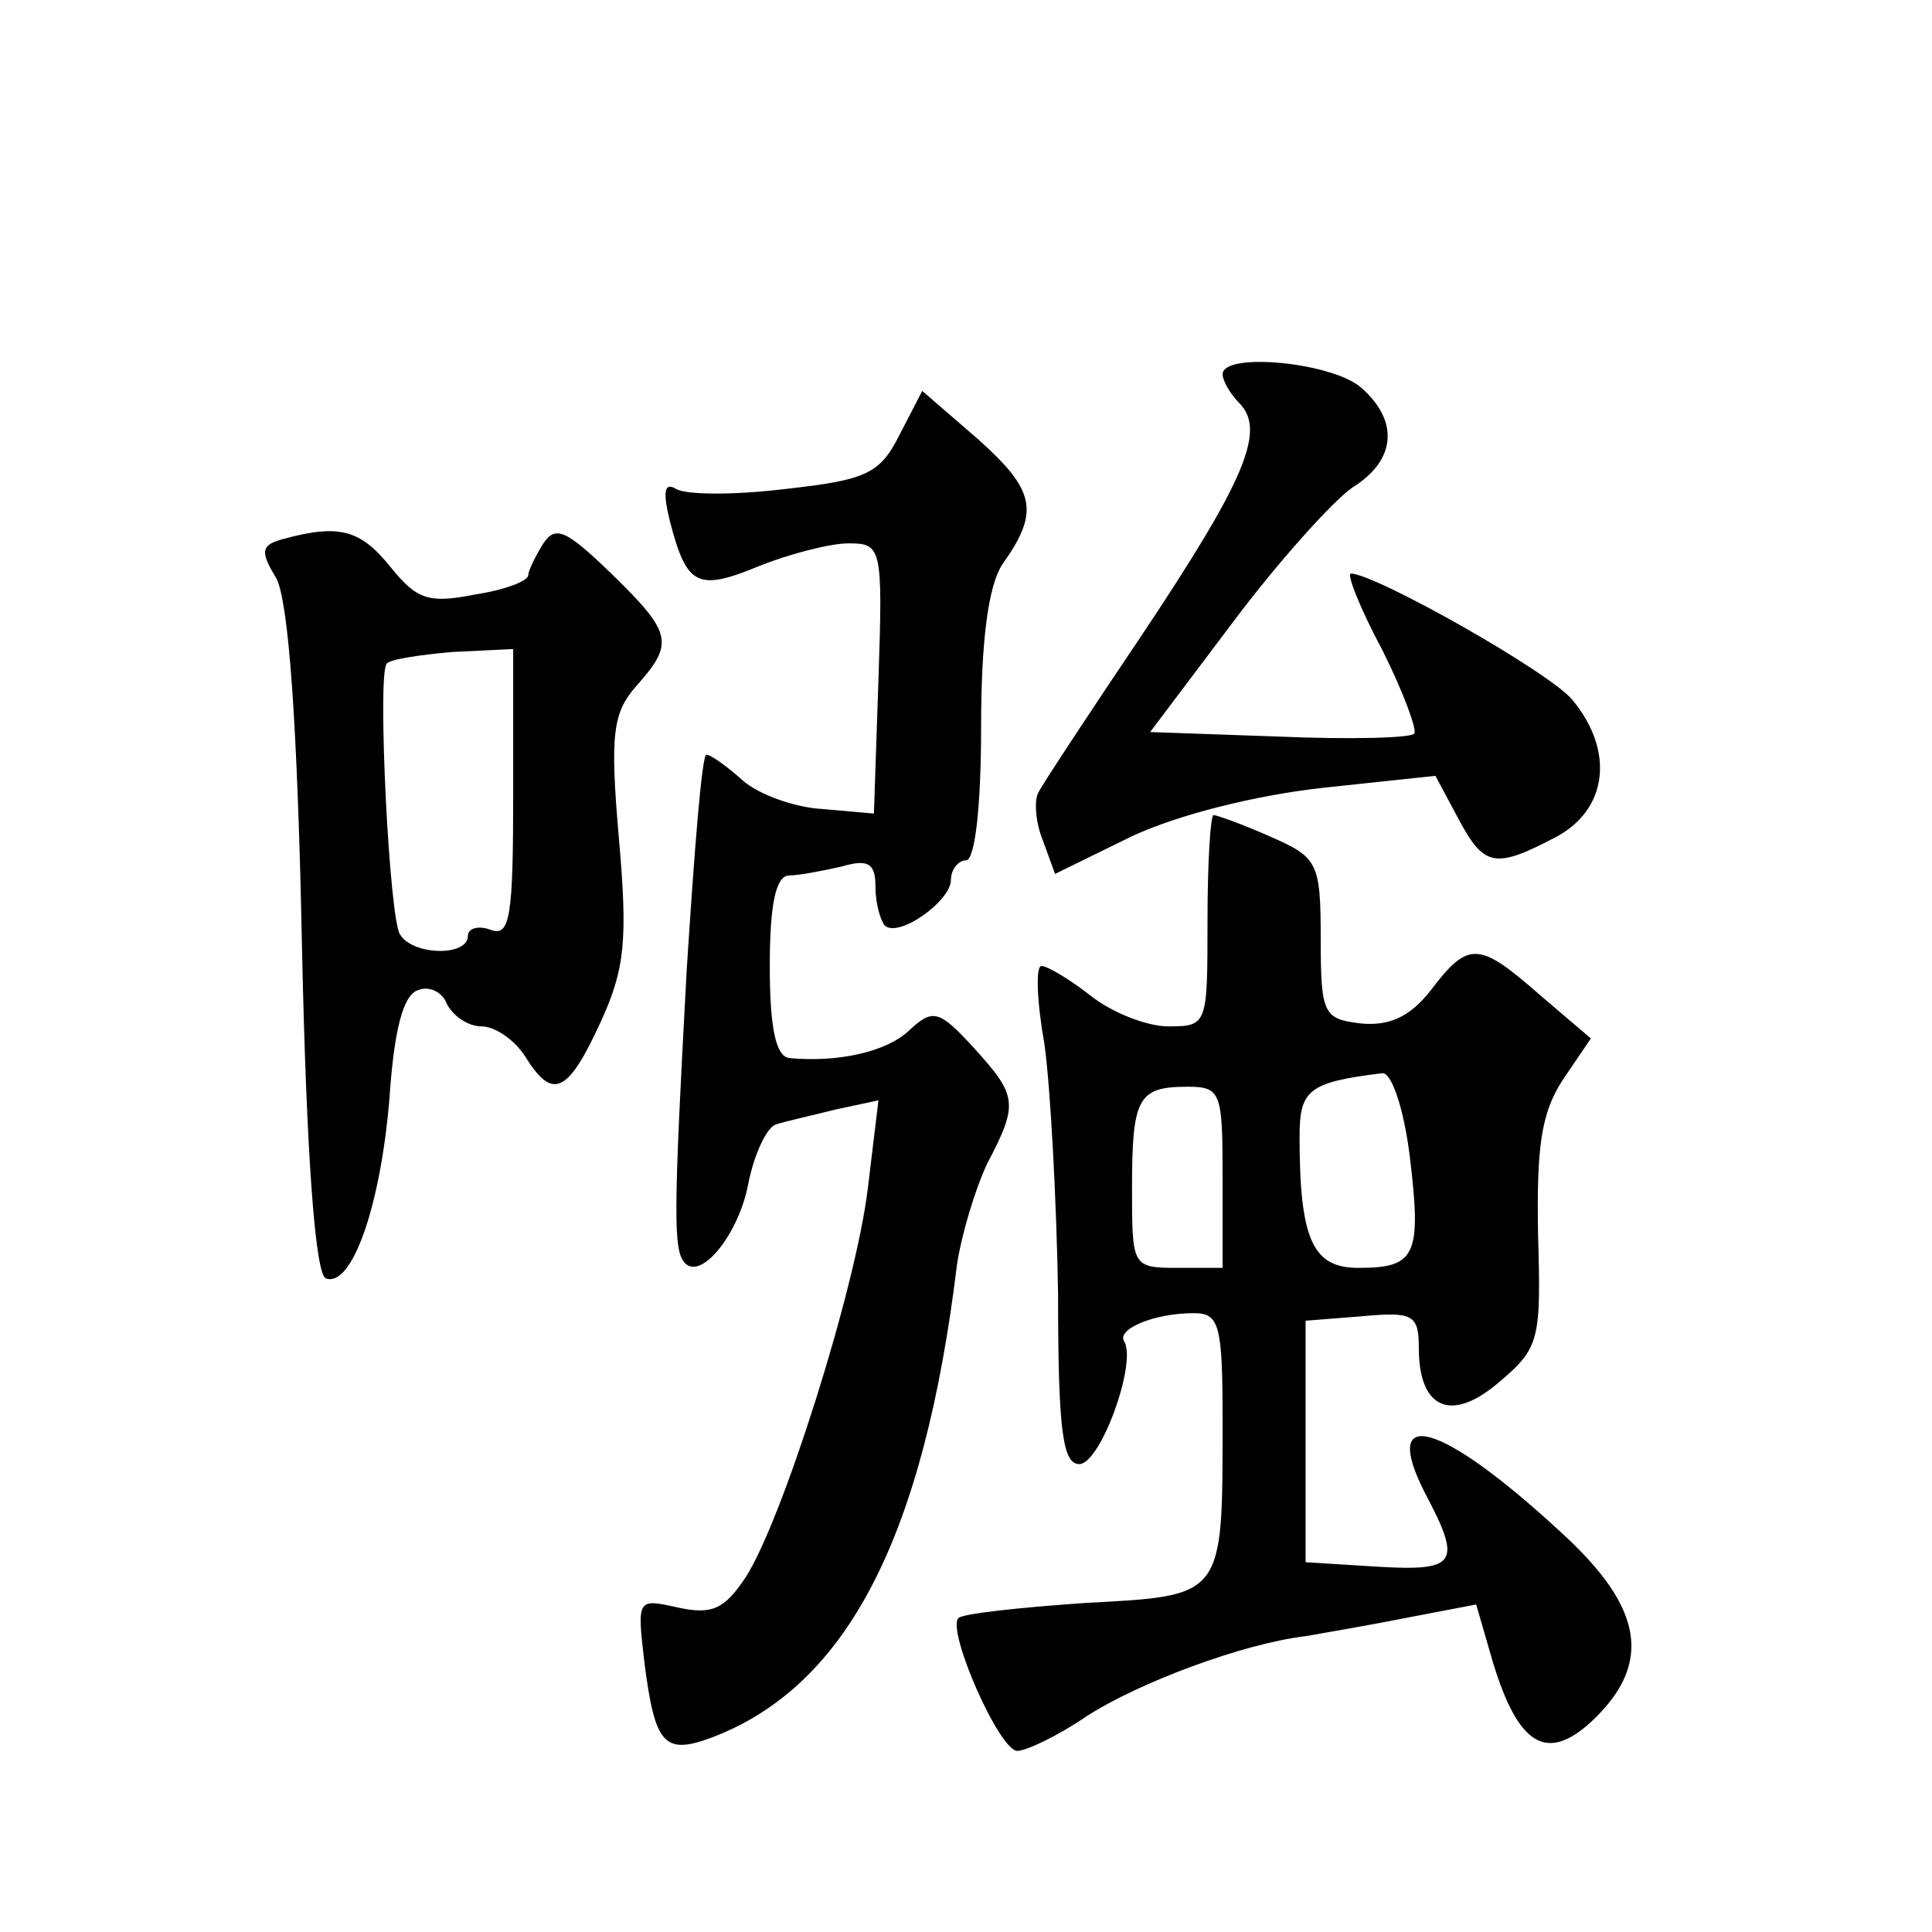 <?xml version="1.0" standalone="no"?>
<!DOCTYPE svg PUBLIC "-//W3C//DTD SVG 20010904//EN"
 "http://www.w3.org/TR/2001/REC-SVG-20010904/DTD/svg10.dtd">
<svg version="1.0" xmlns="http://www.w3.org/2000/svg"
 width="128pt" height="128pt" viewBox="0 0 128 128"
 preserveAspectRatio="xMidYMid meet">
<g transform="translate(0,128) scale(0.1,-0.1)"
fill="#0" stroke="none">
<path d="M810 1032 c0 -4 5 -13 11 -19 18 -18 4 -51 -64 -153 -35 -52 -66 -99 -69
-105 -3 -5 -2 -20 3 -32 l8 -22 51 25 c30 14 81 27 126 32 l75 8 15 -28 c17 -32
24 -34 64 -13 35 18 40 57 12 91 -14 18 -131 84 -147 84 -3 0 6 -23 21 -51 14 -28
23 -53 21 -55 -2 -3 -43 -4 -90 -2 l-85 3 55 73 c30 40 66 80 79 89 29 18 31 44
6 66 -19 17 -92 24 -92 9z M596 992 c-13 -26 -22 -30 -76 -36 -33 -4 -65 -4 -72
0 -8 5 -9 -2 -4 -22 11 -42 18 -46 59 -29 20 8 47 15 59 15 22 0 23 -2 20 -90 l-3
-89 -34 3 c-19 1 -43 10 -53 19 -10 9 -21 17 -24 17 -3 0 -8 -64 -13 -142 -9 -165
-9 -187 -1 -195 11 -11 36 20 42 54 4 19 12 36 18 38 6 2 24 6 40 10 l28 6 -7 -58
c-8 -67 -57 -221 -81 -258 -14 -21 -22 -25 -45 -20 -27 6 -27 6 -22 -37 7 -54 13
-61 45 -49 89 34 140 132 162 313 3 20 12 50 20 67 21 40 20 45 -9 77 -23 25 -27
26 -43 11 -15 -14 -47 -21 -79 -18 -9 1 -13 20 -13 61 0 41 4 60 13 60 6 0 22 3
35 6 17 5 22 2 22 -13 0 -11 3 -22 6 -26 9 -9 44 16 44 30 0 7 5 13 10 13 6 0 10
36 10 88 0 59 5 94 14 108 25 35 22 49 -16 83 l-37 32 -15 -29z M188 923 c-15 -4
-16 -8 -5 -26 8 -15 14 -93 17 -241 3 -144 9 -221 16 -223 17 -6 36 47 42 119 3
45 9 69 19 72 7 3 16 -1 19 -9 4 -8 14 -15 23 -15 9 0 22 -9 29 -20 18 -29 28 -25
50 23 16 35 18 54 12 122 -6 69 -4 83 12 101 25 28 23 35 -17 74 -30 29 -37 32
-45 20 -5 -8 -10 -18 -10 -21 0 -4 -16 -10 -36 -13 -30 -6 -38 -3 -55 18 -20 25
-34 29 -71 19z m152 -169 c0 -81 -2 -95 -15 -90 -8 3 -15 1 -15 -4 0 -14 -37 -13
-45 1 -7 10 -15 169 -9 179 1 3 21 6 43 8 l41 2 0 -96z M800 670 c0 -69 0 -70 -26
-70 -14 0 -37 9 -51 20 -14 11 -29 20 -33 20 -4 0 -3 -24 2 -52 4 -29 8 -104 9
-165 0 -90 3 -113 14 -113 14 0 38 66 30 81 -6 8 19 19 46 19 17 0 19 -8 19 -72
0 -117 1 -115 -91 -120 -43 -3 -81 -7 -84 -10 -8 -8 27 -88 39 -88 6 0 27 10 46
23 34 22 103 48 145 53 11 2 41 7 66 12 l47 9 11 -38 c17 -56 36 -67 66 -39 40
38 34 75 -21 125 -79 73 -120 85 -90 26 25 -47 21 -52 -31 -49 l-48 3 0 80 0 80
38 3 c33 3 37 1 37 -21 0 -41 22 -50 54 -22 26 22 27 28 25 97 -1 58 2 80 16 102
l19 28 -34 29 c-40 35 -47 36 -72 3 -14 -18 -28 -24 -47 -22 -24 3 -26 6 -26 56
0 51 -2 54 -34 68 -18 8 -35 14 -37 14 -2 0 -4 -31 -4 -70z m134 -156 c8 -66 4
-74 -34 -74 -30 0 -39 18 -39 87 0 31 6 36 55 42 6 0 14 -23 18 -55z m-124 -14
l0 -60 -30 0 c-30 0 -30 1 -30 53 0 60 4 67 37 67 22 0 23 -4 23 -60z"/>
</g>
</svg>

